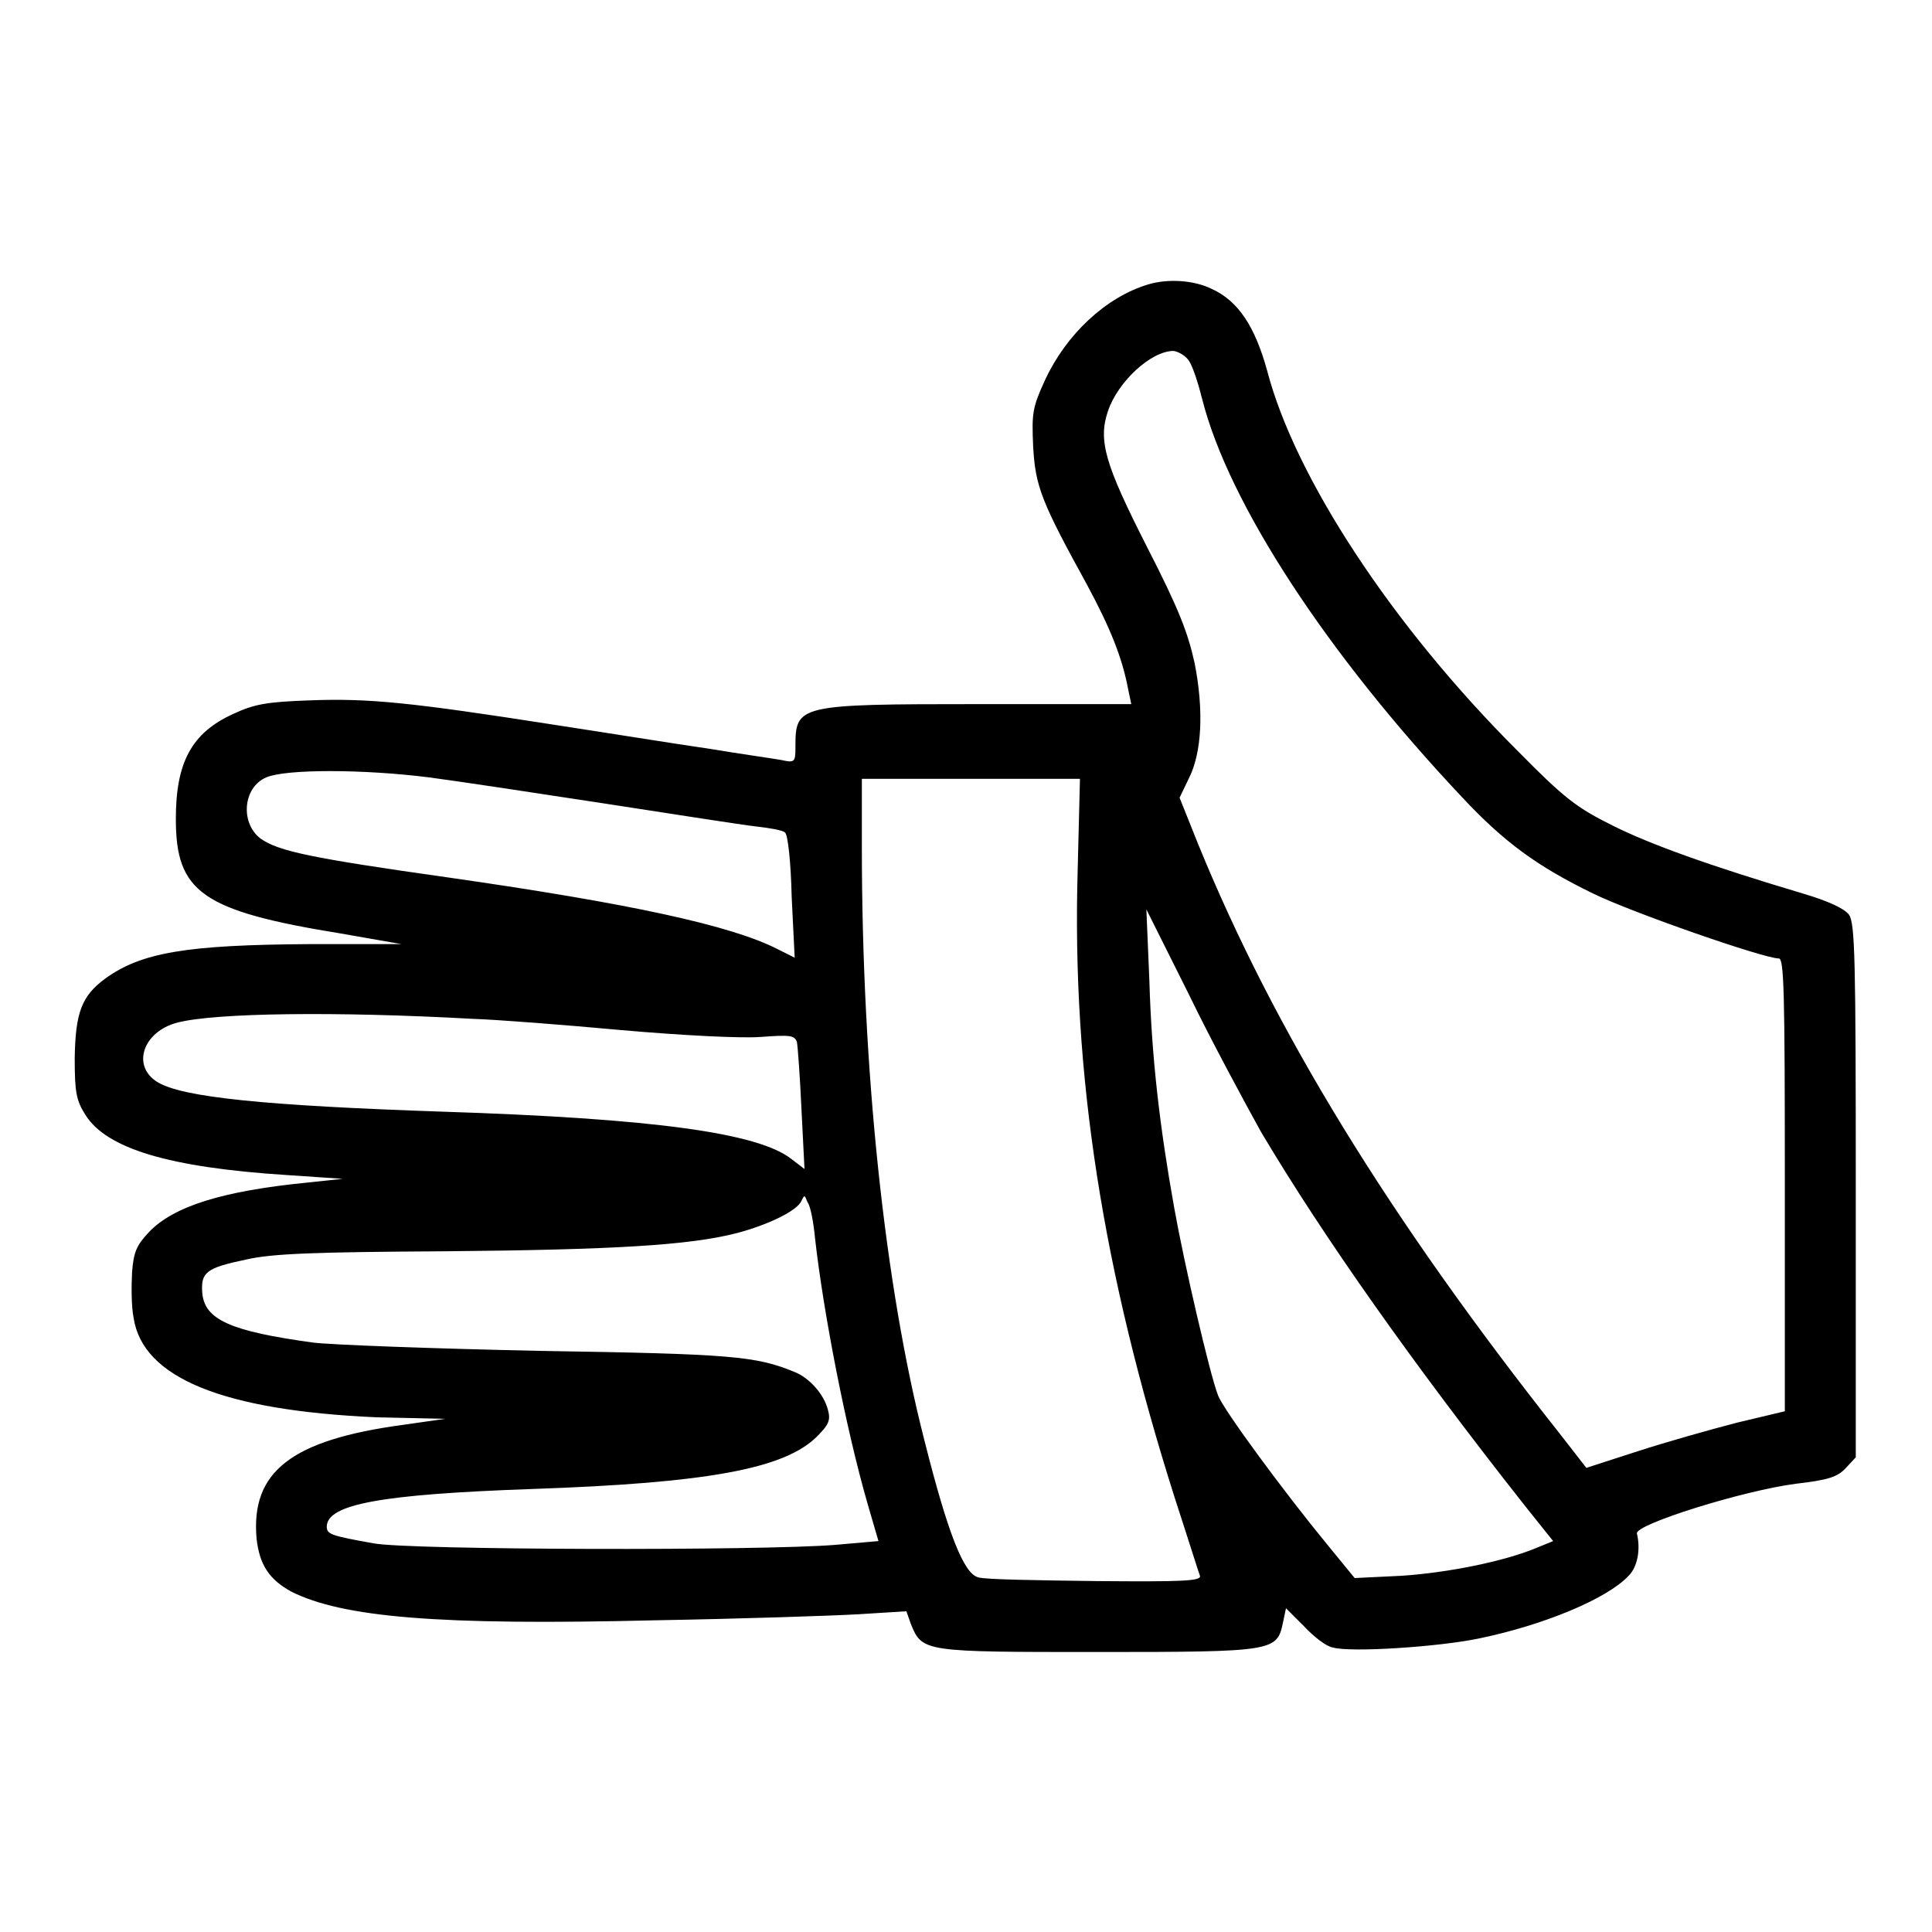 <?xml version="1.0" encoding="utf-8"?>
<!-- Svg Vector Icons : http://www.onlinewebfonts.com/icon -->
<!DOCTYPE svg PUBLIC "-//W3C//DTD SVG 1.1//EN" "http://www.w3.org/Graphics/SVG/1.1/DTD/svg11.dtd">
<svg version="1.1" xmlns="http://www.w3.org/2000/svg" xmlns:xlink="http://www.w3.org/1999/xlink" x="0px" y="0px" viewBox="0 0 256 256" enable-background="new 0 0 256 256" xml:space="preserve">
<g><g><g><path fill="#000000" d="M152.1,37.7c-5.6,1.7-10.8,6.6-13.6,12.6c-1.7,3.7-1.8,4.4-1.6,8.9c0.3,5.3,1.1,7.3,7.2,18.4c3,5.6,4.6,9.5,5.4,13.8l0.4,1.9h-20.2c-24.1,0-24.3,0.1-24.3,5.7c0,2-0.1,2.1-1.9,1.7c-1.1-0.2-5.4-0.8-9.6-1.5c-4.2-0.6-13.5-2.1-20.7-3.2c-18.6-2.9-24.3-3.5-32.1-3.2c-5.8,0.2-7.4,0.5-10.2,1.8c-5.5,2.5-7.6,6.4-7.6,13.9c0,9.7,3.4,12.2,21.9,15.2l8,1.4L41,125.1c-16.3,0.1-22.3,1.1-27.1,4.6c-3.1,2.3-3.9,4.5-4,10.5c0,4.5,0.2,5.6,1.4,7.5c2.8,4.5,11.1,7,26.7,8l7.4,0.5l-4.7,0.5c-11.1,1.1-17.7,3.1-21,6.6c-1.6,1.7-2,2.6-2.2,5.3c-0.1,1.8-0.1,4.5,0.2,6c1.2,8,11.9,12.3,32.2,13.2L59,188l-5.6,0.8c-14.8,2-20.2,6.2-19.4,15.1c0.4,3.5,1.7,5.4,4.6,7c6.8,3.4,19.4,4.5,48.1,3.8c11.4-0.2,23.5-0.6,27-0.8l6.4-0.4l0.6,1.7c1.5,3.7,1.7,3.7,24.8,3.7c23.4,0,23.7-0.1,24.5-3.9l0.4-1.9l2.4,2.4c1.3,1.4,3,2.7,3.8,2.8c2.4,0.7,14.2-0.1,19.4-1.2c8.7-1.8,17-5.3,19.8-8.3c1.2-1.2,1.6-3.5,1.1-5.6c-0.3-1.2,14.1-5.7,21.1-6.6c4.3-0.5,5.5-0.9,6.6-2.1l1.3-1.4v-35.3c0-30.9-0.1-35.4-0.9-36.6c-0.6-0.8-2.7-1.8-6.1-2.8c-12.4-3.7-20.2-6.5-25.2-9c-4.8-2.4-6.3-3.5-12.8-10.1c-16.4-16.4-29.3-36-33-50.2c-1.6-5.8-3.8-9.2-7.3-10.8C158.2,37.1,154.7,36.9,152.1,37.7z M157.6,47.9c0.5,0.8,1.2,3,1.7,5c3.5,13.8,16.5,33.7,34.4,52.7c5.6,6,10,9.2,17.4,12.8c5.1,2.5,22.6,8.6,24.6,8.6c0.7,0,0.8,4.4,0.8,30V187l-6.3,1.5c-3.5,0.9-9.5,2.6-13.2,3.8l-6.8,2.2l-3.5-4.5c-22.7-28.7-37.9-53.5-48-78.3l-2.4-6l1.2-2.5c1.8-3.5,2-9.2,0.8-15.3c-0.9-4.1-2.1-7.2-6.3-15.4c-5.6-11-6.5-14.1-5.2-18c1.3-3.9,5.7-8,8.7-8C156.2,46.6,157.2,47.2,157.6,47.9z M56.8,103c3.8,0.5,14.4,2.1,23.5,3.5c9.1,1.4,18,2.8,19.8,3s3.6,0.5,3.9,0.8c0.4,0.2,0.8,4,0.9,8.5l0.4,8.1l-2.2-1.1c-6.2-3.2-19.8-6.1-43.5-9.5c-18.4-2.6-22.7-3.5-25.1-5.2c-2.7-2.1-2.3-6.8,0.8-8.1C37.9,101.9,48,101.9,56.8,103z M142.8,115.2c-0.8,27.1,3.3,53.2,12.9,83.4c1.7,5.2,3.1,9.7,3.3,10.2c0.2,0.7-2.3,0.8-13.8,0.7c-7.8-0.1-14.8-0.2-15.6-0.5c-1.9-0.5-4-5.8-7.1-18.1c-5.3-20.6-8.3-49.3-8.3-78.7v-9h14.4h14.5L142.8,115.2z M167.1,150c8.2,13.8,20.1,30.7,35.1,49.7l3.6,4.5l-2.2,0.9c-4.3,1.8-11.8,3.3-17.9,3.7l-6.2,0.3l-3.6-4.4c-5.6-6.8-13.8-17.9-14.5-19.8c-1.1-2.8-4.5-17.5-5.8-24.8c-1.9-10.6-3-19.8-3.3-30.1l-0.4-9.5l5.6,11.2C160.6,138.1,165,146.2,167.1,150z M62.6,135c3.2,0.1,12.2,0.8,19.8,1.5c8,0.7,15.8,1.1,18.4,0.9c4-0.3,4.5-0.2,4.8,0.7c0.1,0.5,0.4,4.5,0.6,8.9l0.4,7.9l-1.7-1.3c-4.4-3.5-18.4-5.4-46.3-6.3c-23.5-0.8-34.4-1.9-37.7-3.9c-3.5-2.1-2-6.7,2.6-7.9C28.5,134.2,44.6,134,62.6,135z M108,164.1c1.1,9.8,4.1,25.3,7,35.3l1.4,4.8l-5.7,0.5c-9.7,0.8-56.5,0.7-61.2-0.2c-5.6-1-6.2-1.2-6.2-2.2c0-3,7.3-4.3,27.2-5c23.4-0.8,33.4-2.7,37.7-6.9c1.6-1.6,1.9-2.2,1.5-3.6c-0.5-2-2.4-4.2-4.4-5c-5.1-2.1-8.2-2.4-33.7-2.8c-14.1-0.3-27.7-0.8-30.1-1.1c-10.9-1.5-14.4-3-14.7-6.6c-0.2-2.7,0.5-3.3,5.8-4.4c3.4-0.8,9.2-1,26.5-1.1c22.3-0.2,32.3-0.8,38.5-2.4c4.2-1.1,8.1-3,8.6-4.3c0.4-0.8,0.4-0.8,0.8,0.2C107.4,159.8,107.8,162,108,164.1z"/></g></g></g>
</svg>